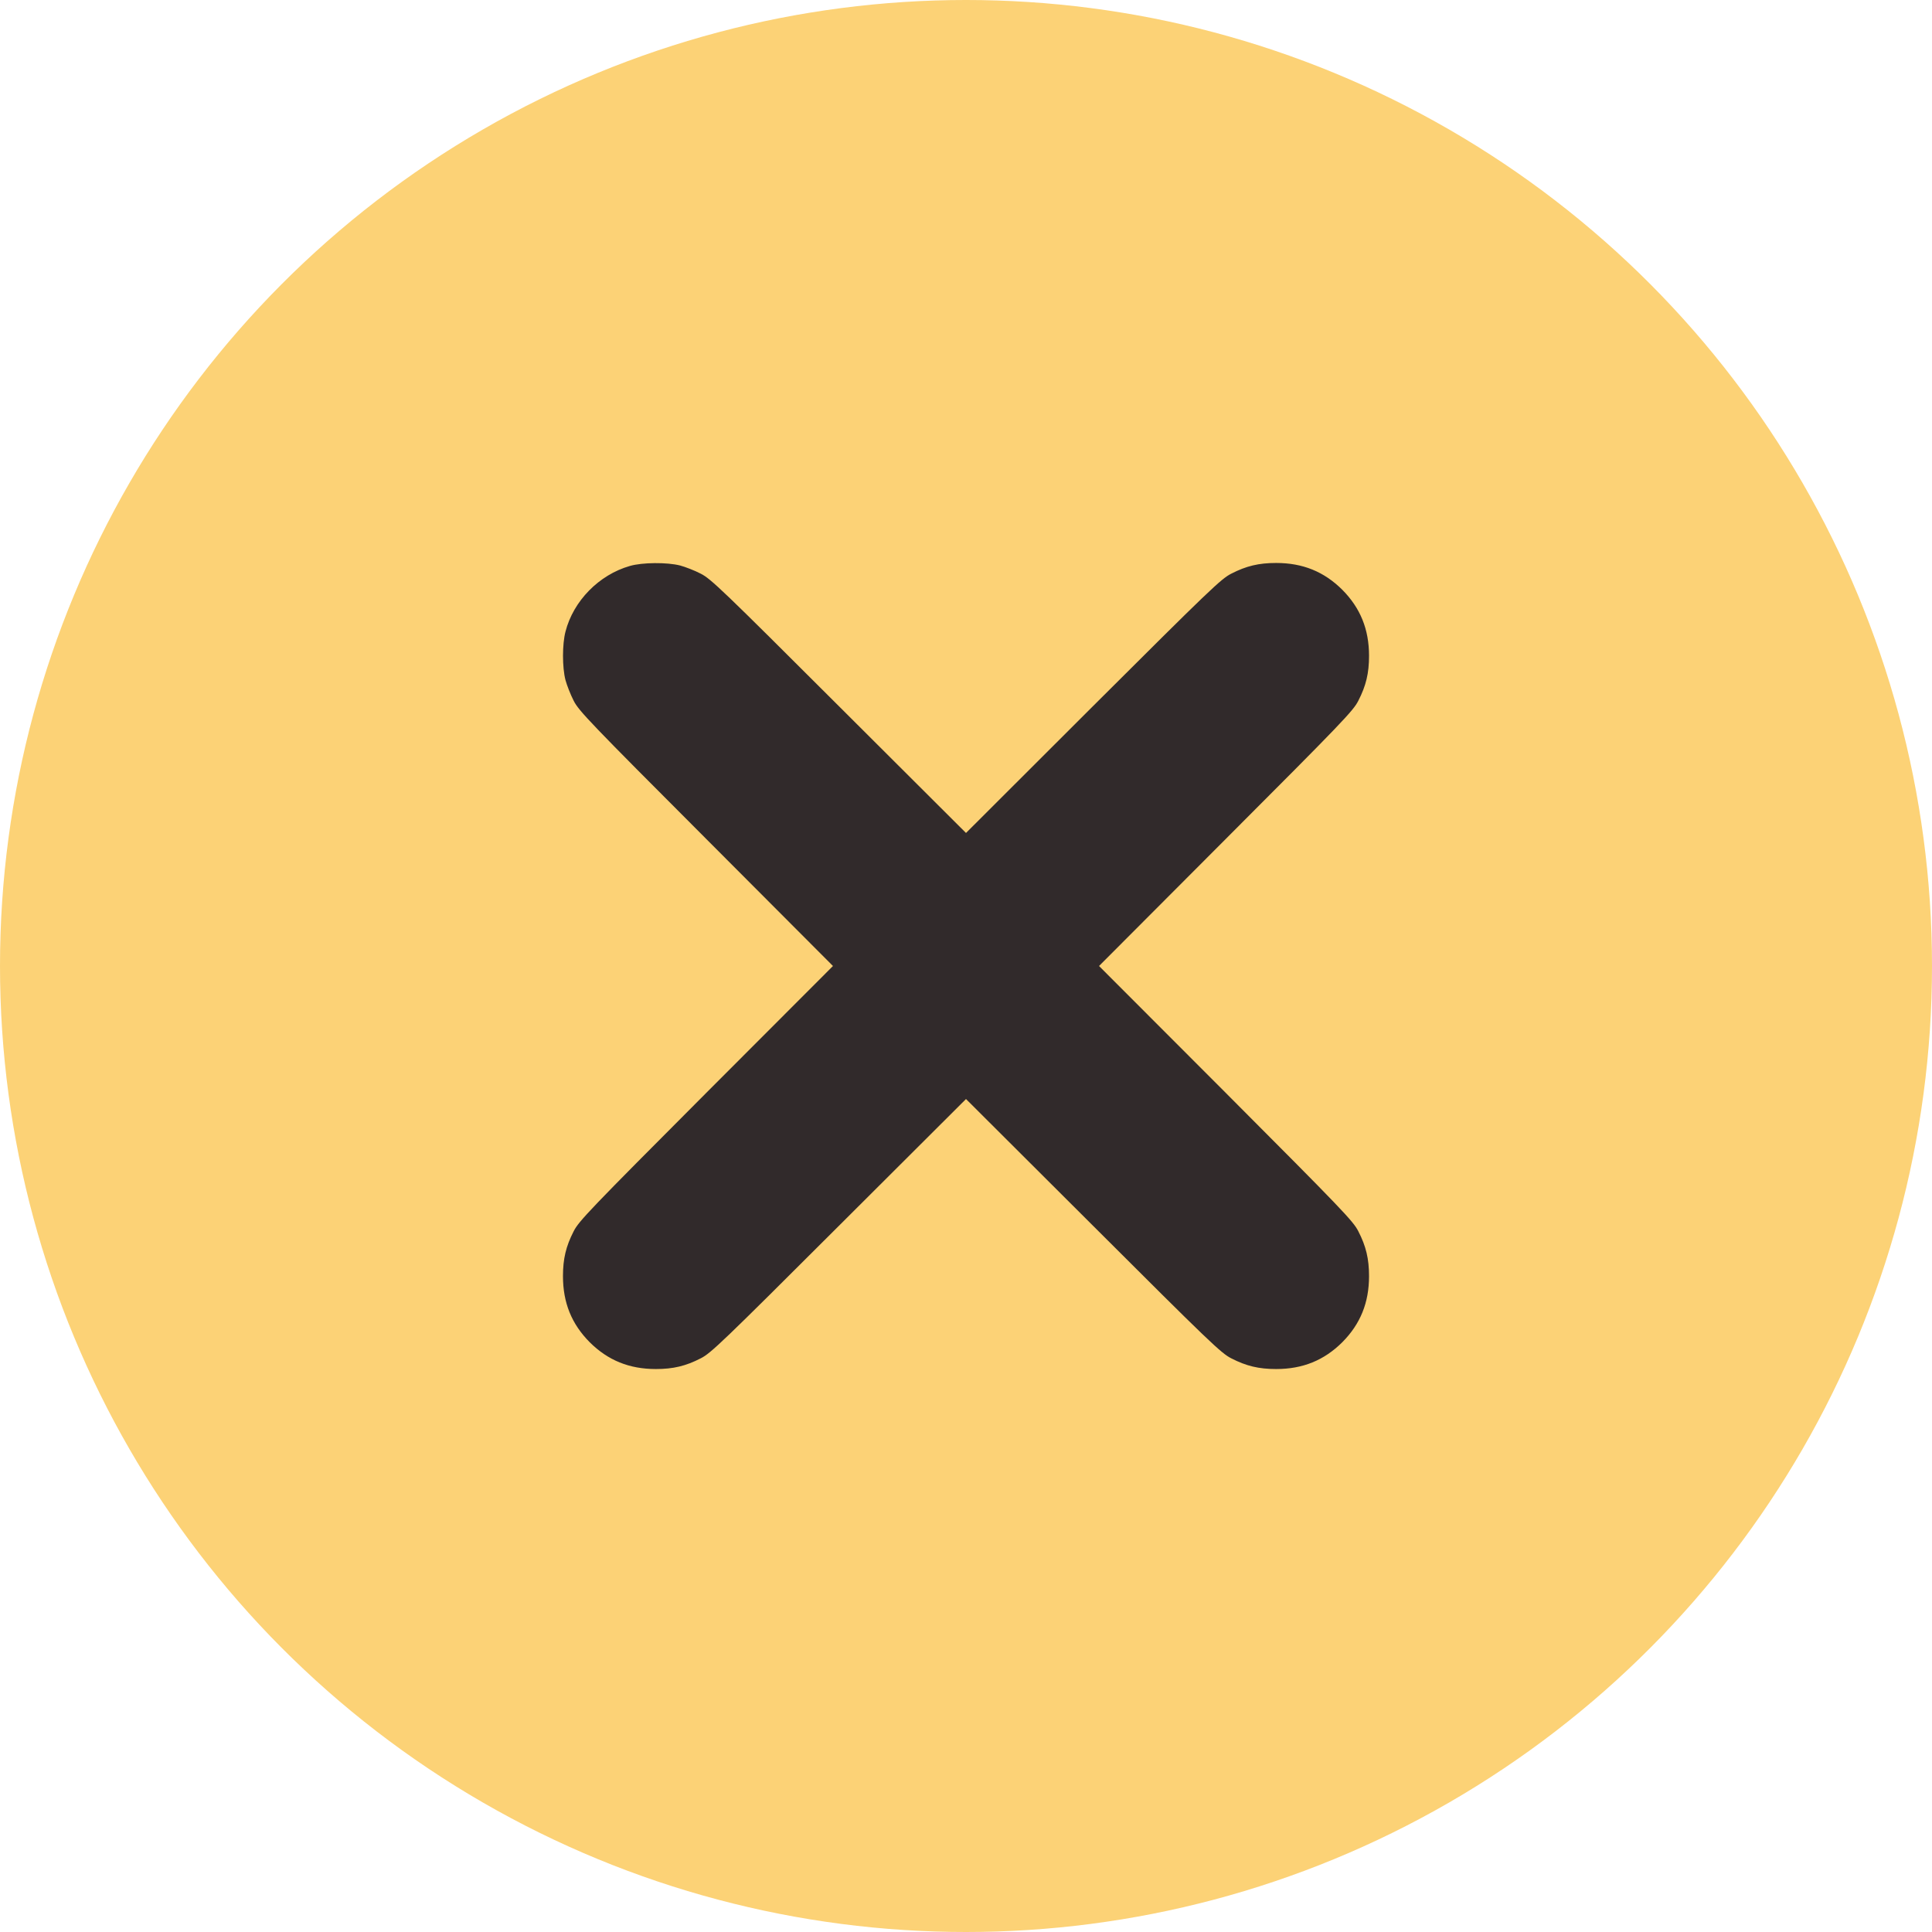 <?xml version="1.0" encoding="UTF-8"?> <svg xmlns="http://www.w3.org/2000/svg" width="302" height="302" viewBox="0 0 302 302" fill="none"> <circle cx="151" cy="151" r="151" fill="#FCD276"></circle> <path d="M98.459 88.468C93.635 89.846 89.624 93.931 88.394 98.73C87.877 100.698 87.877 104.341 88.394 106.309C88.615 107.121 89.181 108.573 89.673 109.533C90.461 111.108 92.208 112.929 110.37 131.116L130.205 151L110.37 170.86C92.208 189.071 90.461 190.892 89.673 192.467C88.468 194.805 88 196.773 88 199.48C88 203.639 89.353 206.962 92.184 209.816C95.038 212.646 98.361 214 102.52 214C105.227 214 107.195 213.532 109.533 212.327C111.108 211.539 112.929 209.792 131.116 191.63L151 171.795L170.884 191.63C189.071 209.792 190.892 211.539 192.467 212.327C194.805 213.532 196.773 214 199.48 214C203.639 214 206.962 212.646 209.816 209.816C212.646 206.962 214 203.639 214 199.48C214 196.773 213.532 194.805 212.327 192.467C211.539 190.892 209.792 189.071 191.63 170.86L171.795 151L191.63 131.116C209.792 112.929 211.539 111.108 212.327 109.533C213.532 107.195 214 105.227 214 102.52C214 98.361 212.646 95.038 209.816 92.184C206.962 89.353 203.639 88 199.48 88C196.773 88 194.805 88.468 192.467 89.673C190.892 90.461 189.071 92.208 170.86 110.37L151 130.205L131.116 110.37C112.929 92.208 111.108 90.461 109.533 89.673C108.598 89.181 107.121 88.615 106.309 88.394C104.267 87.877 100.403 87.902 98.459 88.468Z" fill="#312A2B"></path> </svg> 